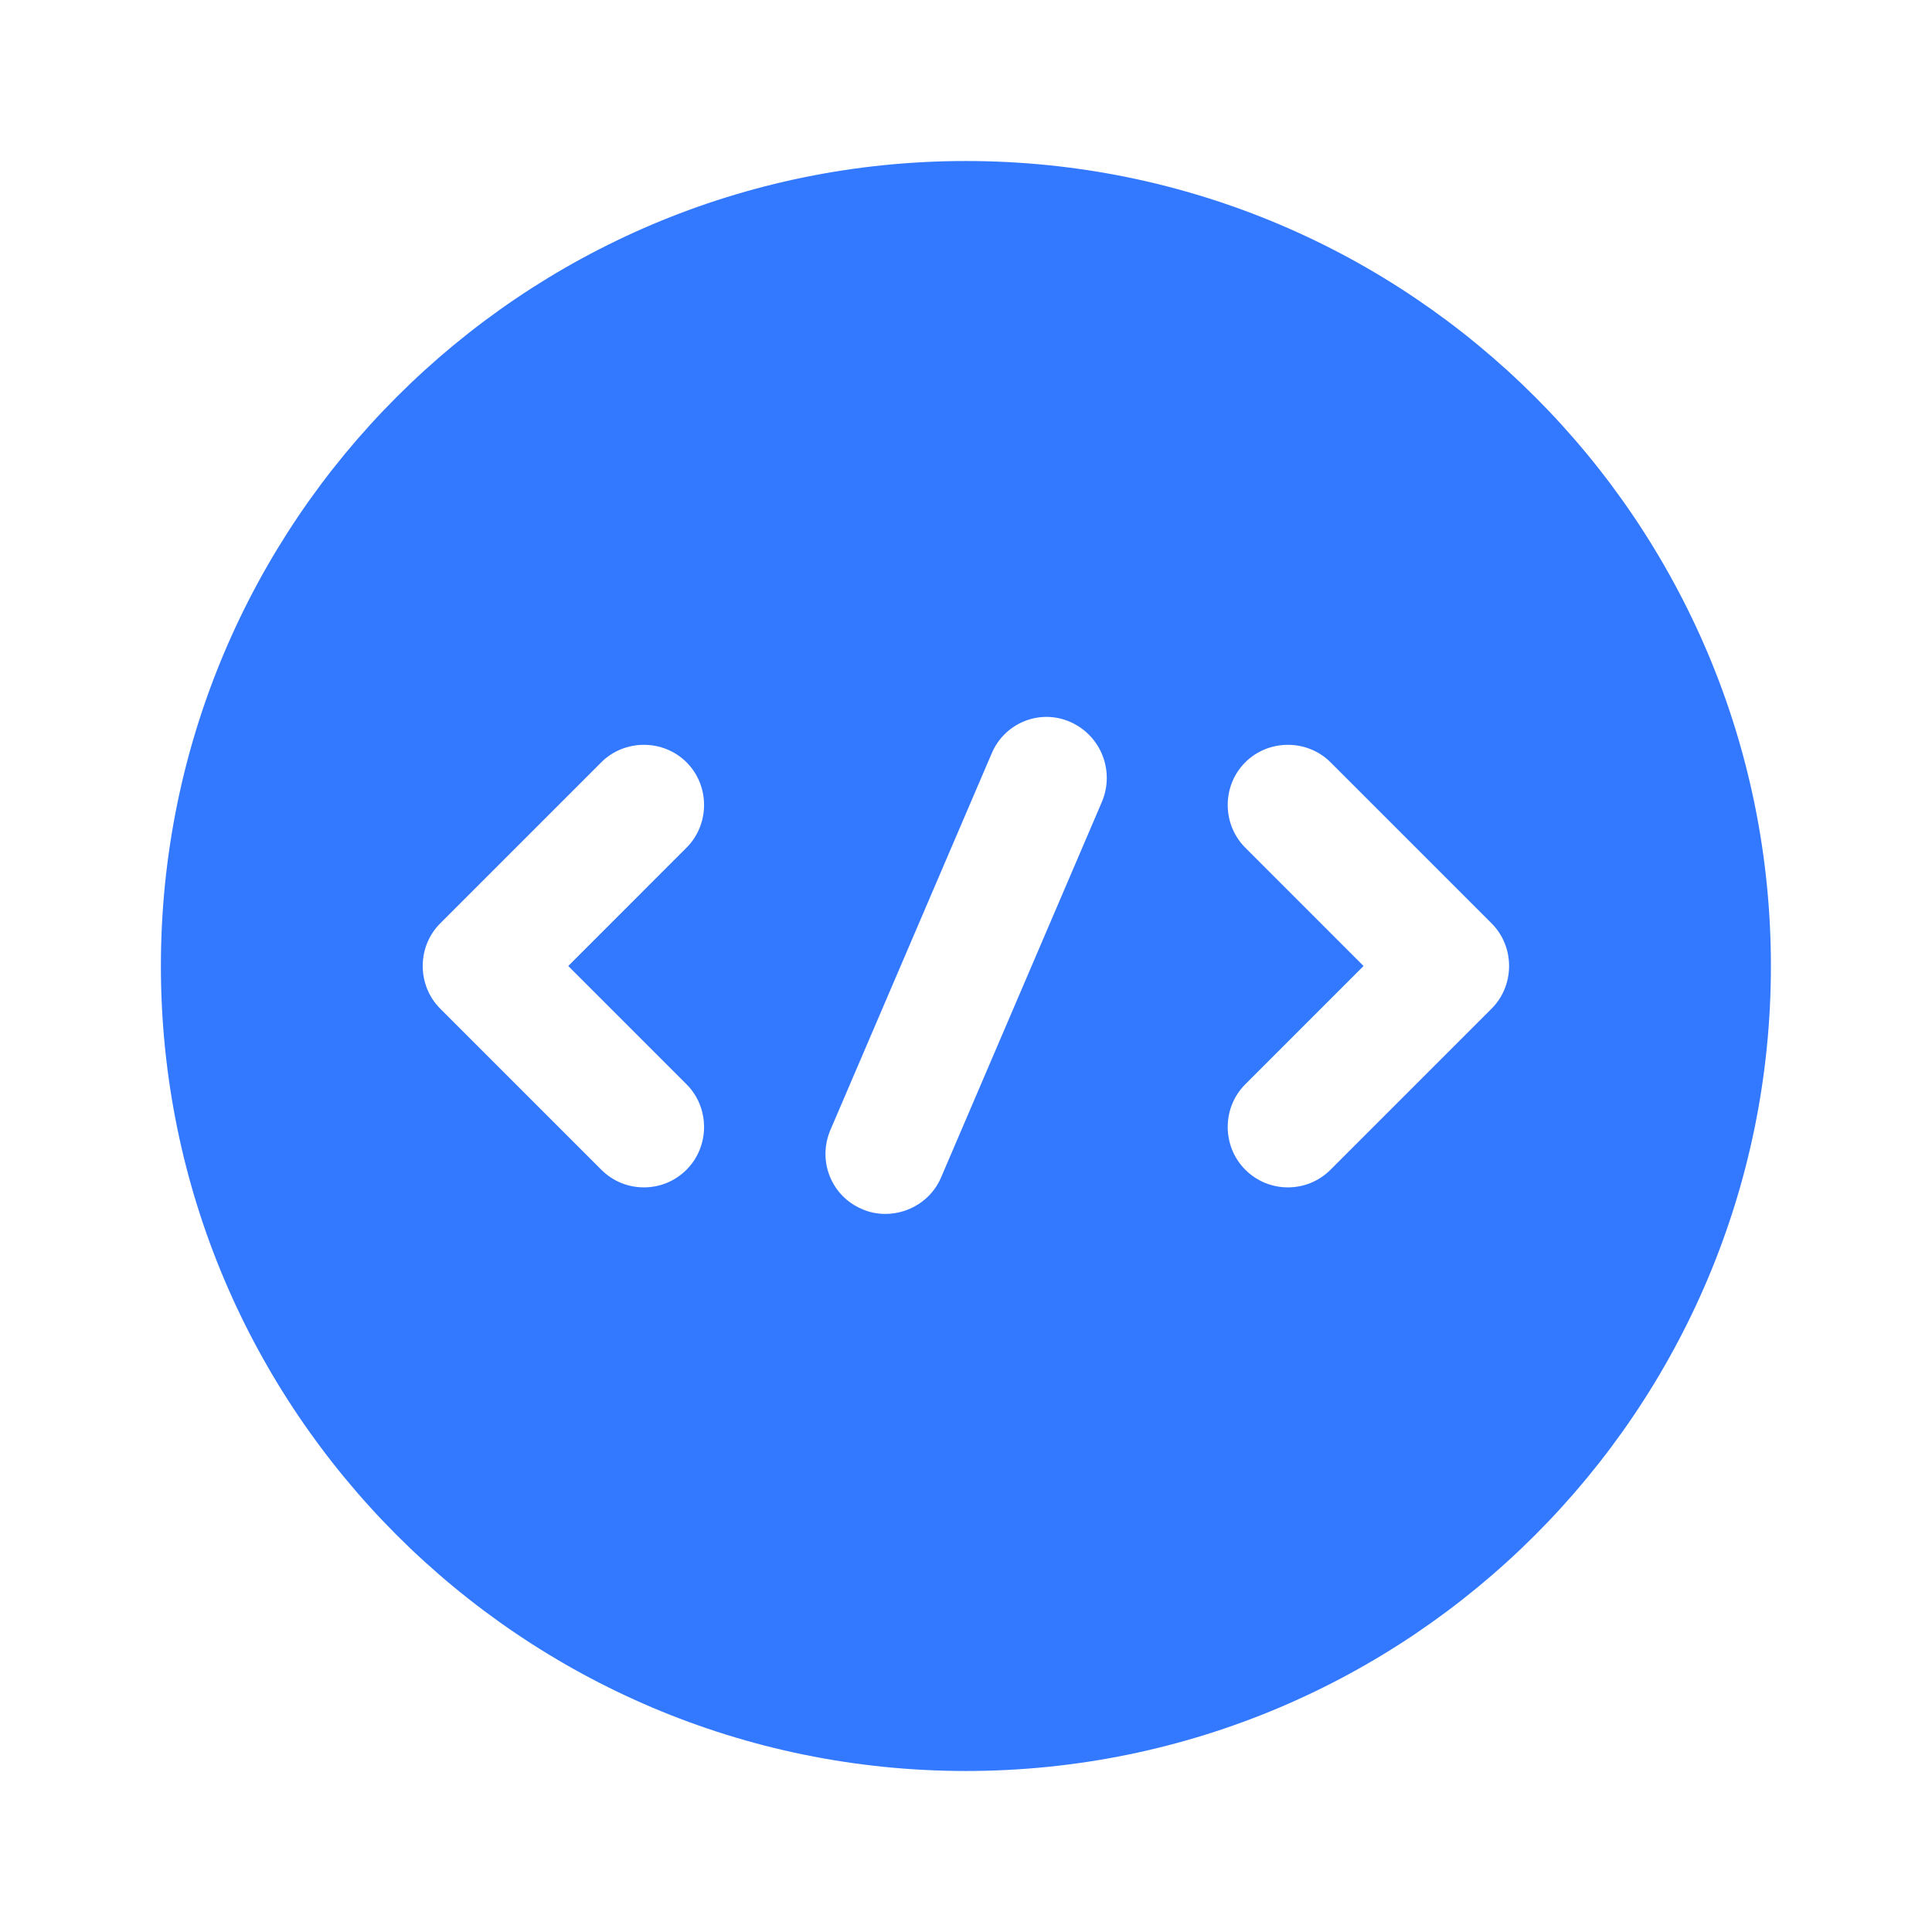 <svg width="50" height="50" viewBox="0 0 50 50" fill="none" xmlns="http://www.w3.org/2000/svg">
<path d="M24.997 4.167C13.497 4.167 4.164 13.5 4.164 25C4.164 36.5 13.497 45.833 24.997 45.833C36.497 45.833 45.831 36.5 45.831 25C45.831 13.5 36.497 4.167 24.997 4.167ZM17.768 28.062C18.372 28.666 18.372 29.666 17.768 30.271C17.456 30.583 17.06 30.729 16.664 30.729C16.268 30.729 15.872 30.583 15.56 30.271L11.393 26.104C10.789 25.5 10.789 24.5 11.393 23.896L15.56 19.729C16.164 19.125 17.164 19.125 17.768 19.729C18.372 20.333 18.372 21.333 17.768 21.937L14.706 25L17.768 28.062ZM28.518 20.75L24.352 30.479C24.102 31.062 23.518 31.416 22.914 31.416C22.706 31.416 22.497 31.375 22.31 31.291C21.518 30.958 21.143 30.041 21.497 29.229L25.664 19.5C25.997 18.708 26.914 18.333 27.706 18.687C28.497 19.041 28.852 19.958 28.518 20.75ZM38.602 26.104L34.435 30.271C34.122 30.583 33.727 30.729 33.331 30.729C32.935 30.729 32.539 30.583 32.227 30.271C31.622 29.666 31.622 28.666 32.227 28.062L35.289 25L32.227 21.937C31.622 21.333 31.622 20.333 32.227 19.729C32.831 19.125 33.831 19.125 34.435 19.729L38.602 23.896C39.206 24.5 39.206 25.5 38.602 26.104Z" fill="#3379FF"/>
</svg>
